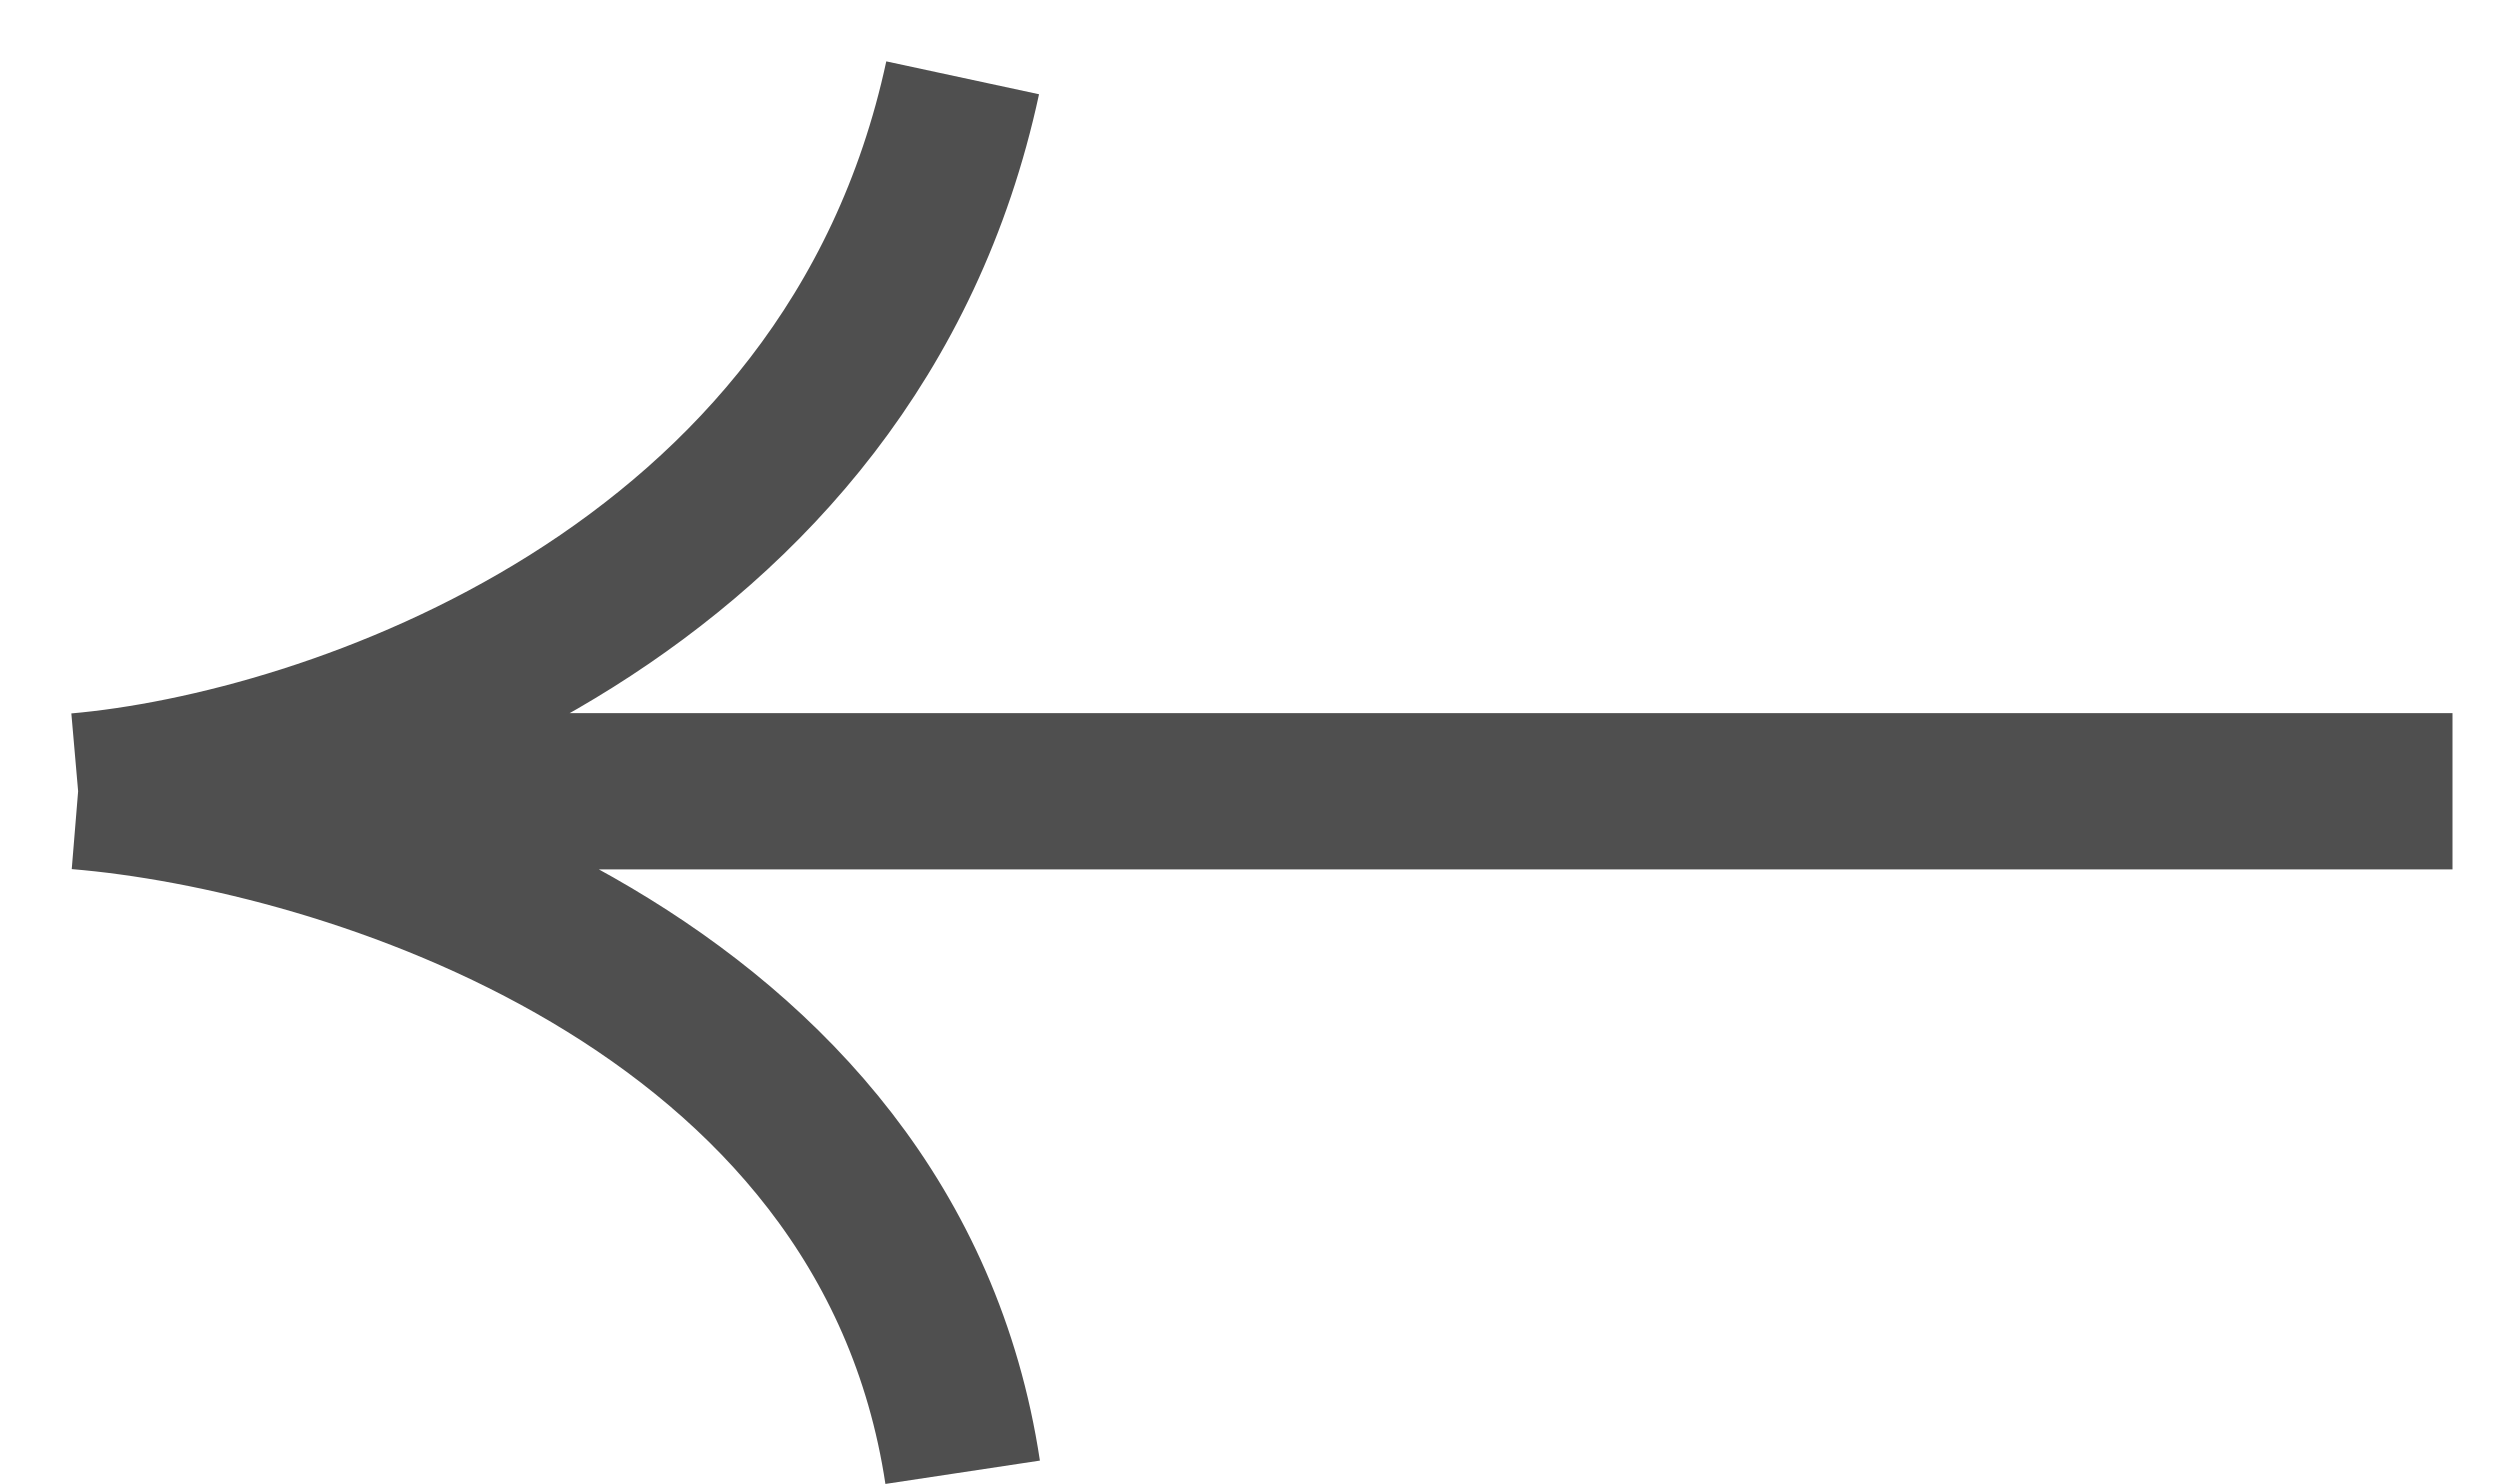 <?xml version="1.0" encoding="UTF-8"?> <svg xmlns="http://www.w3.org/2000/svg" width="32" height="19" viewBox="0 0 32 19" fill="none"> <path d="M31.392 10.128L1 10.128M1 10.128C4.377 10.405 11.369 12.536 12.322 18.845M1 10.128C4.178 9.851 10.892 7.638 12.322 0.996" stroke="#4F4F4F" stroke-width="2"></path> </svg> 